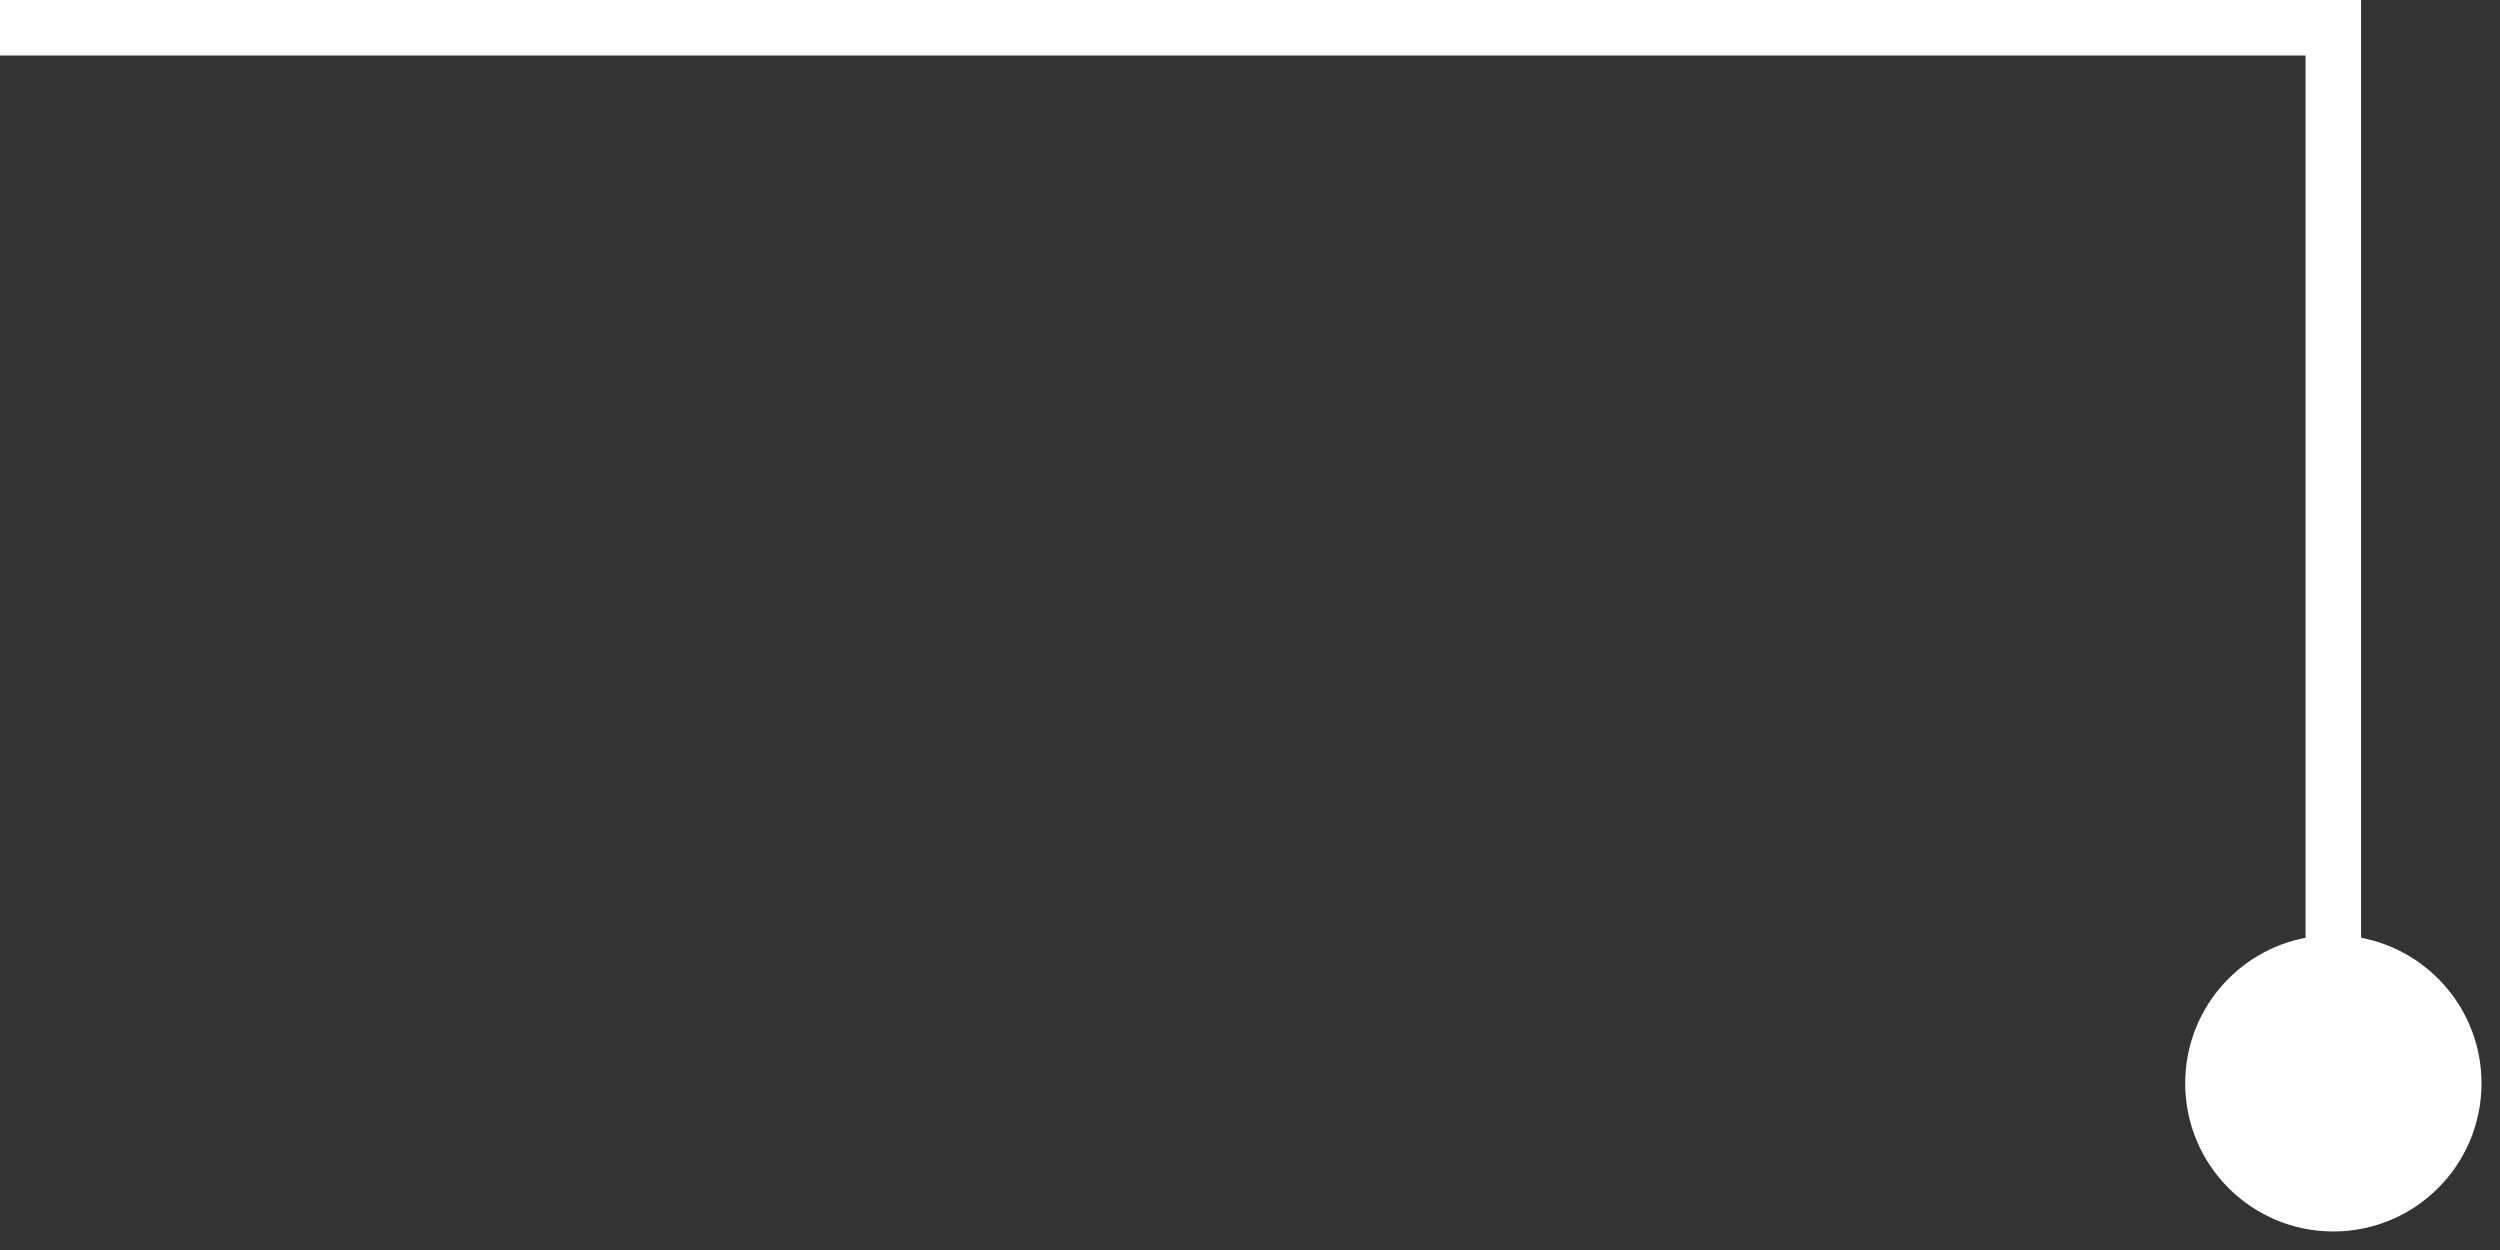 <?xml version="1.0" encoding="UTF-8"?> <svg xmlns="http://www.w3.org/2000/svg" width="90" height="45" viewBox="0 0 90 45" fill="none"><rect x="0" y="0" width="90" height="45" fill="#333333" stroke="none"/><path fill-rule="evenodd" clip-rule="evenodd" d="M85 -4.19353e-06L85 33.76C87.468 34.228 89.334 36.396 89.334 39C89.334 41.946 86.946 44.333 84 44.333C81.055 44.333 78.667 41.946 78.667 39C78.667 36.396 80.533 34.228 83 33.76L83 2L2.65891e-05 2L2.67639e-05 0L83 0L83 -4.36837e-06L85 -4.19353e-06Z" fill="white"></path></svg> 